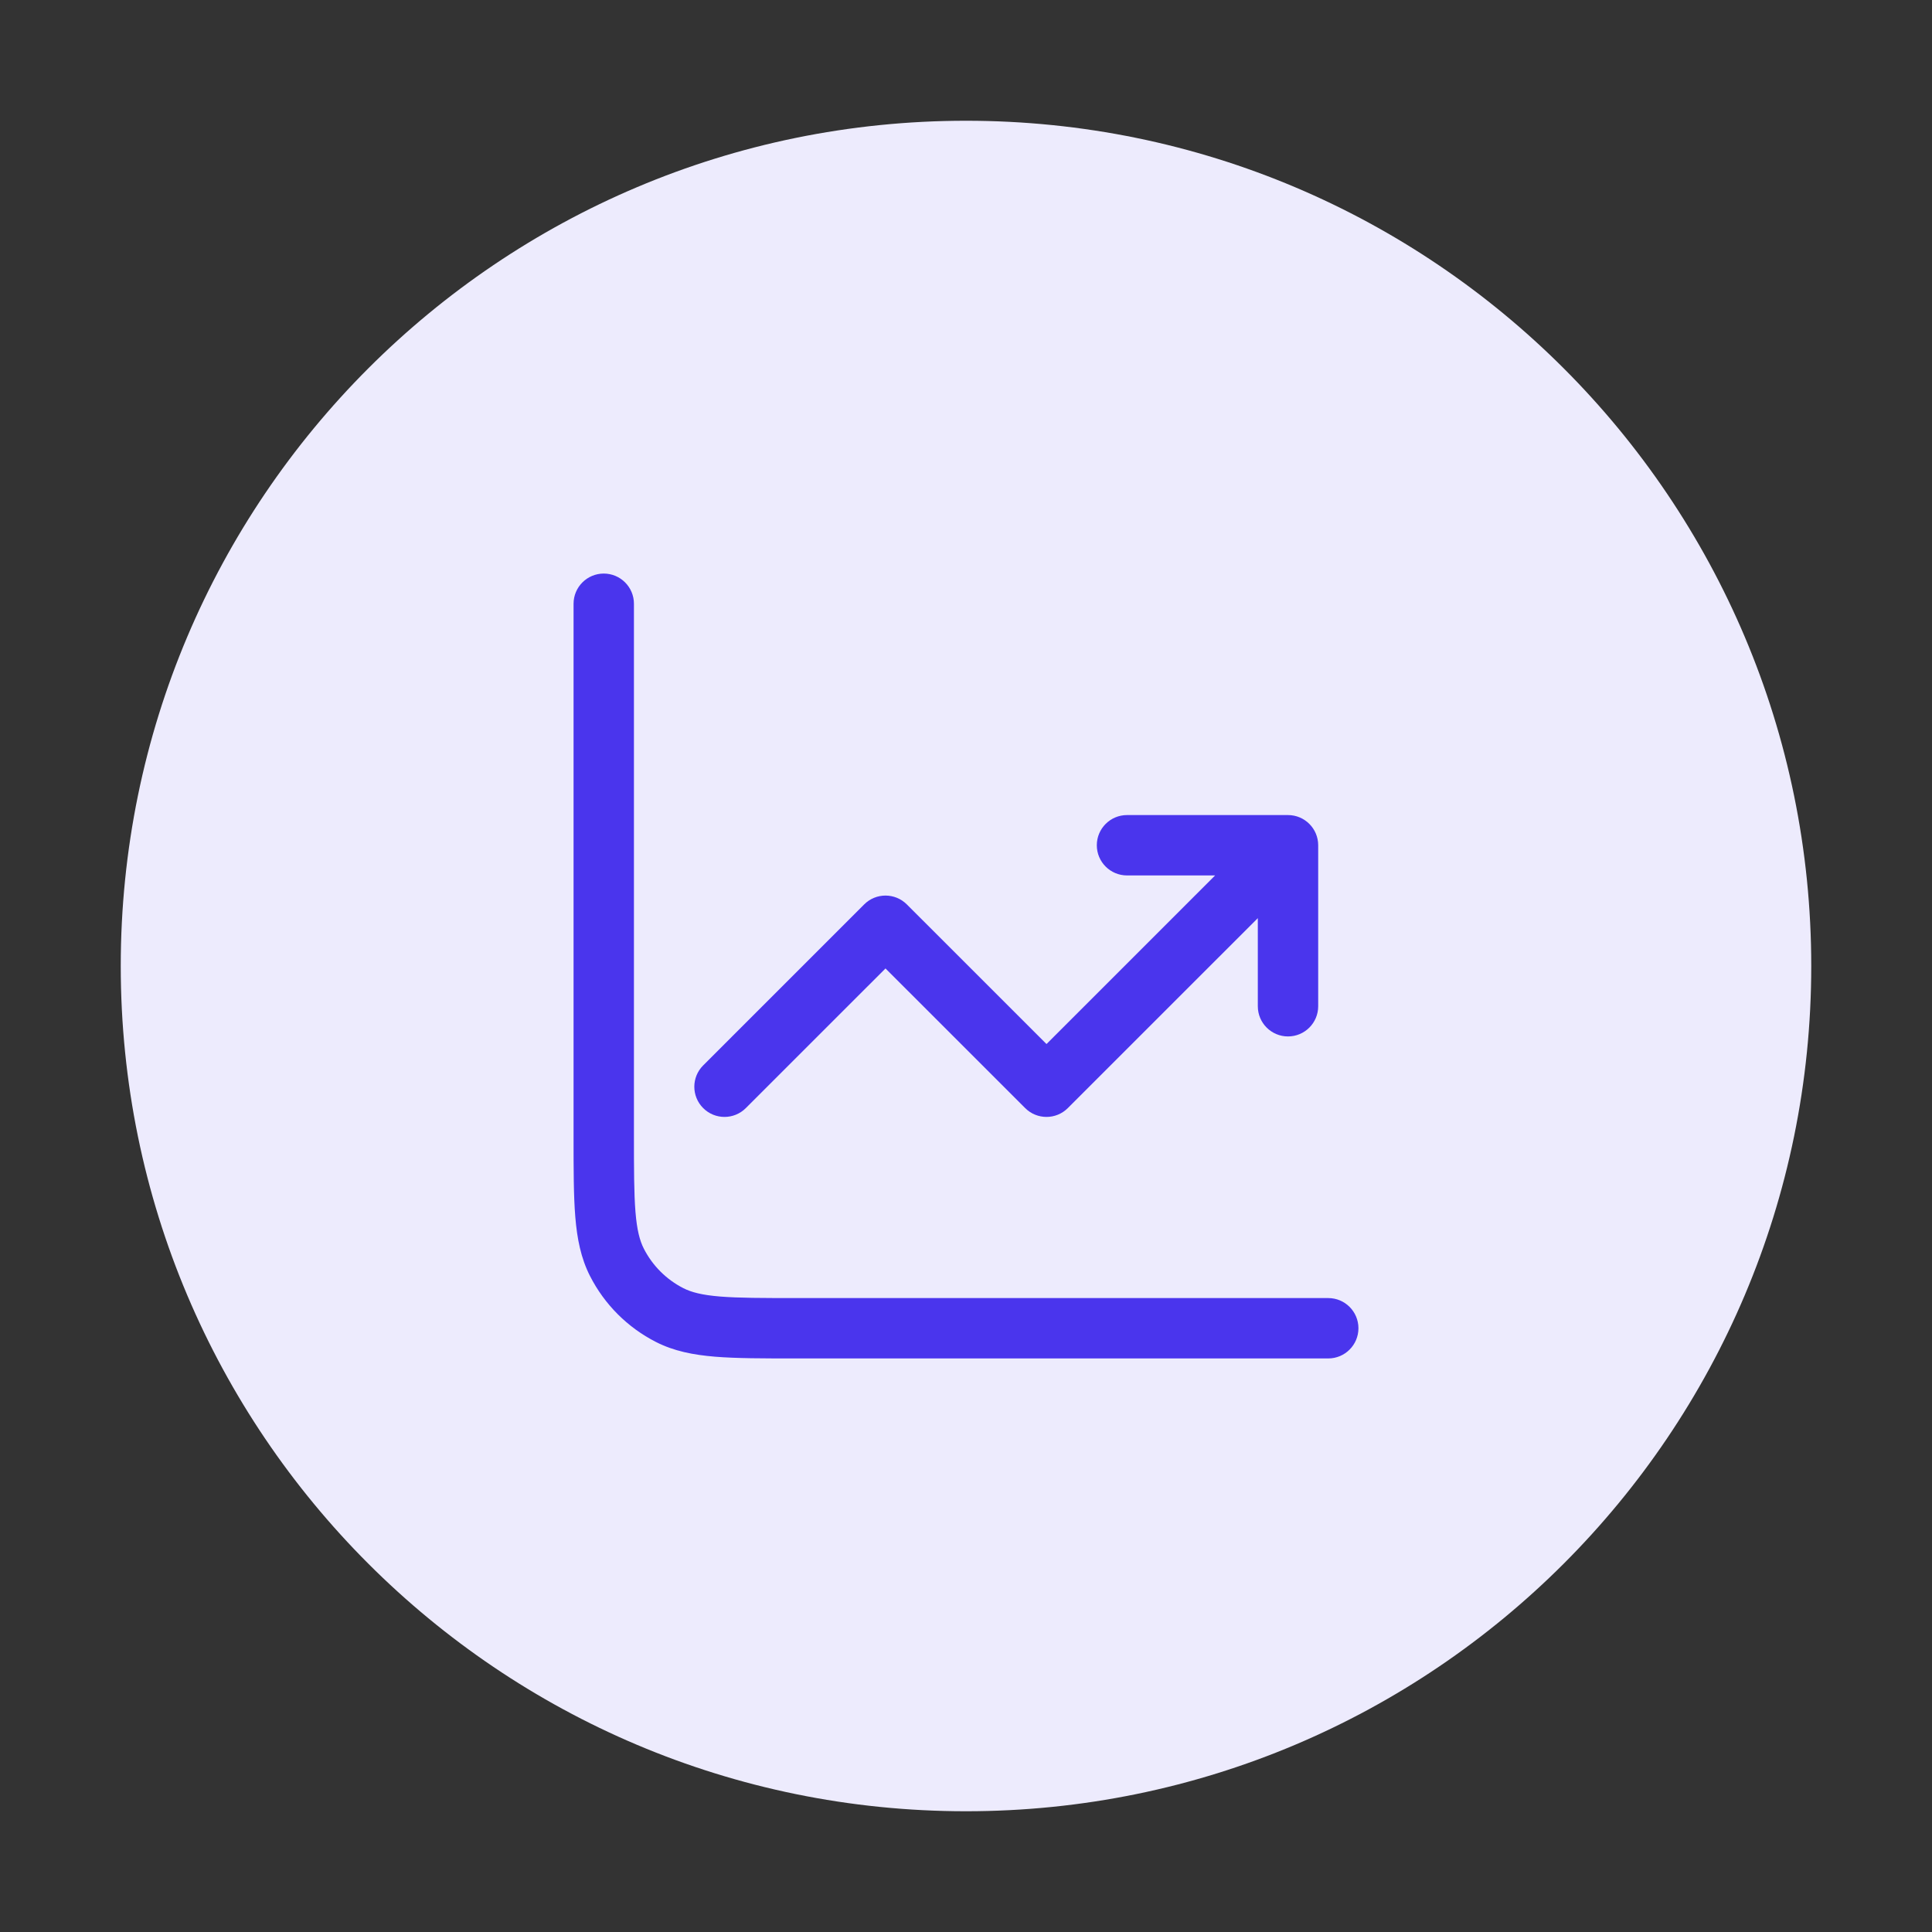 <svg width="48" height="48" viewBox="0 0 48 48" fill="none" xmlns="http://www.w3.org/2000/svg">
<rect x="0" y="0" width="48" height="48" fill="#333333" stroke="none"/>
<path d="M24 45C12.403 45 3 35.599 3 24C3 12.403 12.403 3 24 3C35.599 3 45 12.403 45 24C45 35.599 35.599 45 24 45Z" fill="#EDEBFD"/>
<path fill-rule="evenodd" clip-rule="evenodd" d="M15 14.25C15.414 14.25 15.75 14.586 15.75 15V28.2C15.75 29.052 15.751 29.647 15.788 30.109C15.825 30.563 15.895 30.824 15.995 31.021C16.211 31.445 16.555 31.789 16.979 32.005C17.176 32.105 17.437 32.175 17.891 32.212C18.353 32.249 18.948 32.25 19.8 32.25H33C33.414 32.25 33.75 32.586 33.75 33C33.75 33.414 33.414 33.75 33 33.75H19.768C18.955 33.75 18.299 33.75 17.768 33.707C17.222 33.662 16.742 33.568 16.297 33.341C15.592 32.982 15.018 32.408 14.659 31.703C14.432 31.258 14.338 30.778 14.293 30.232C14.25 29.701 14.25 29.045 14.25 28.232L14.25 15C14.25 14.586 14.586 14.25 15 14.25ZM27.25 21C27.25 20.586 27.586 20.25 28 20.25H32C32.414 20.25 32.75 20.586 32.75 21V25C32.75 25.414 32.414 25.75 32 25.75C31.586 25.75 31.25 25.414 31.25 25V22.811L26.53 27.53C26.237 27.823 25.763 27.823 25.47 27.53L22 24.061L18.53 27.53C18.237 27.823 17.763 27.823 17.47 27.53C17.177 27.237 17.177 26.763 17.47 26.47L21.47 22.47C21.763 22.177 22.237 22.177 22.53 22.47L26 25.939L30.189 21.75H28C27.586 21.75 27.25 21.414 27.25 21Z" fill="#4A35ED"/>
</svg>

